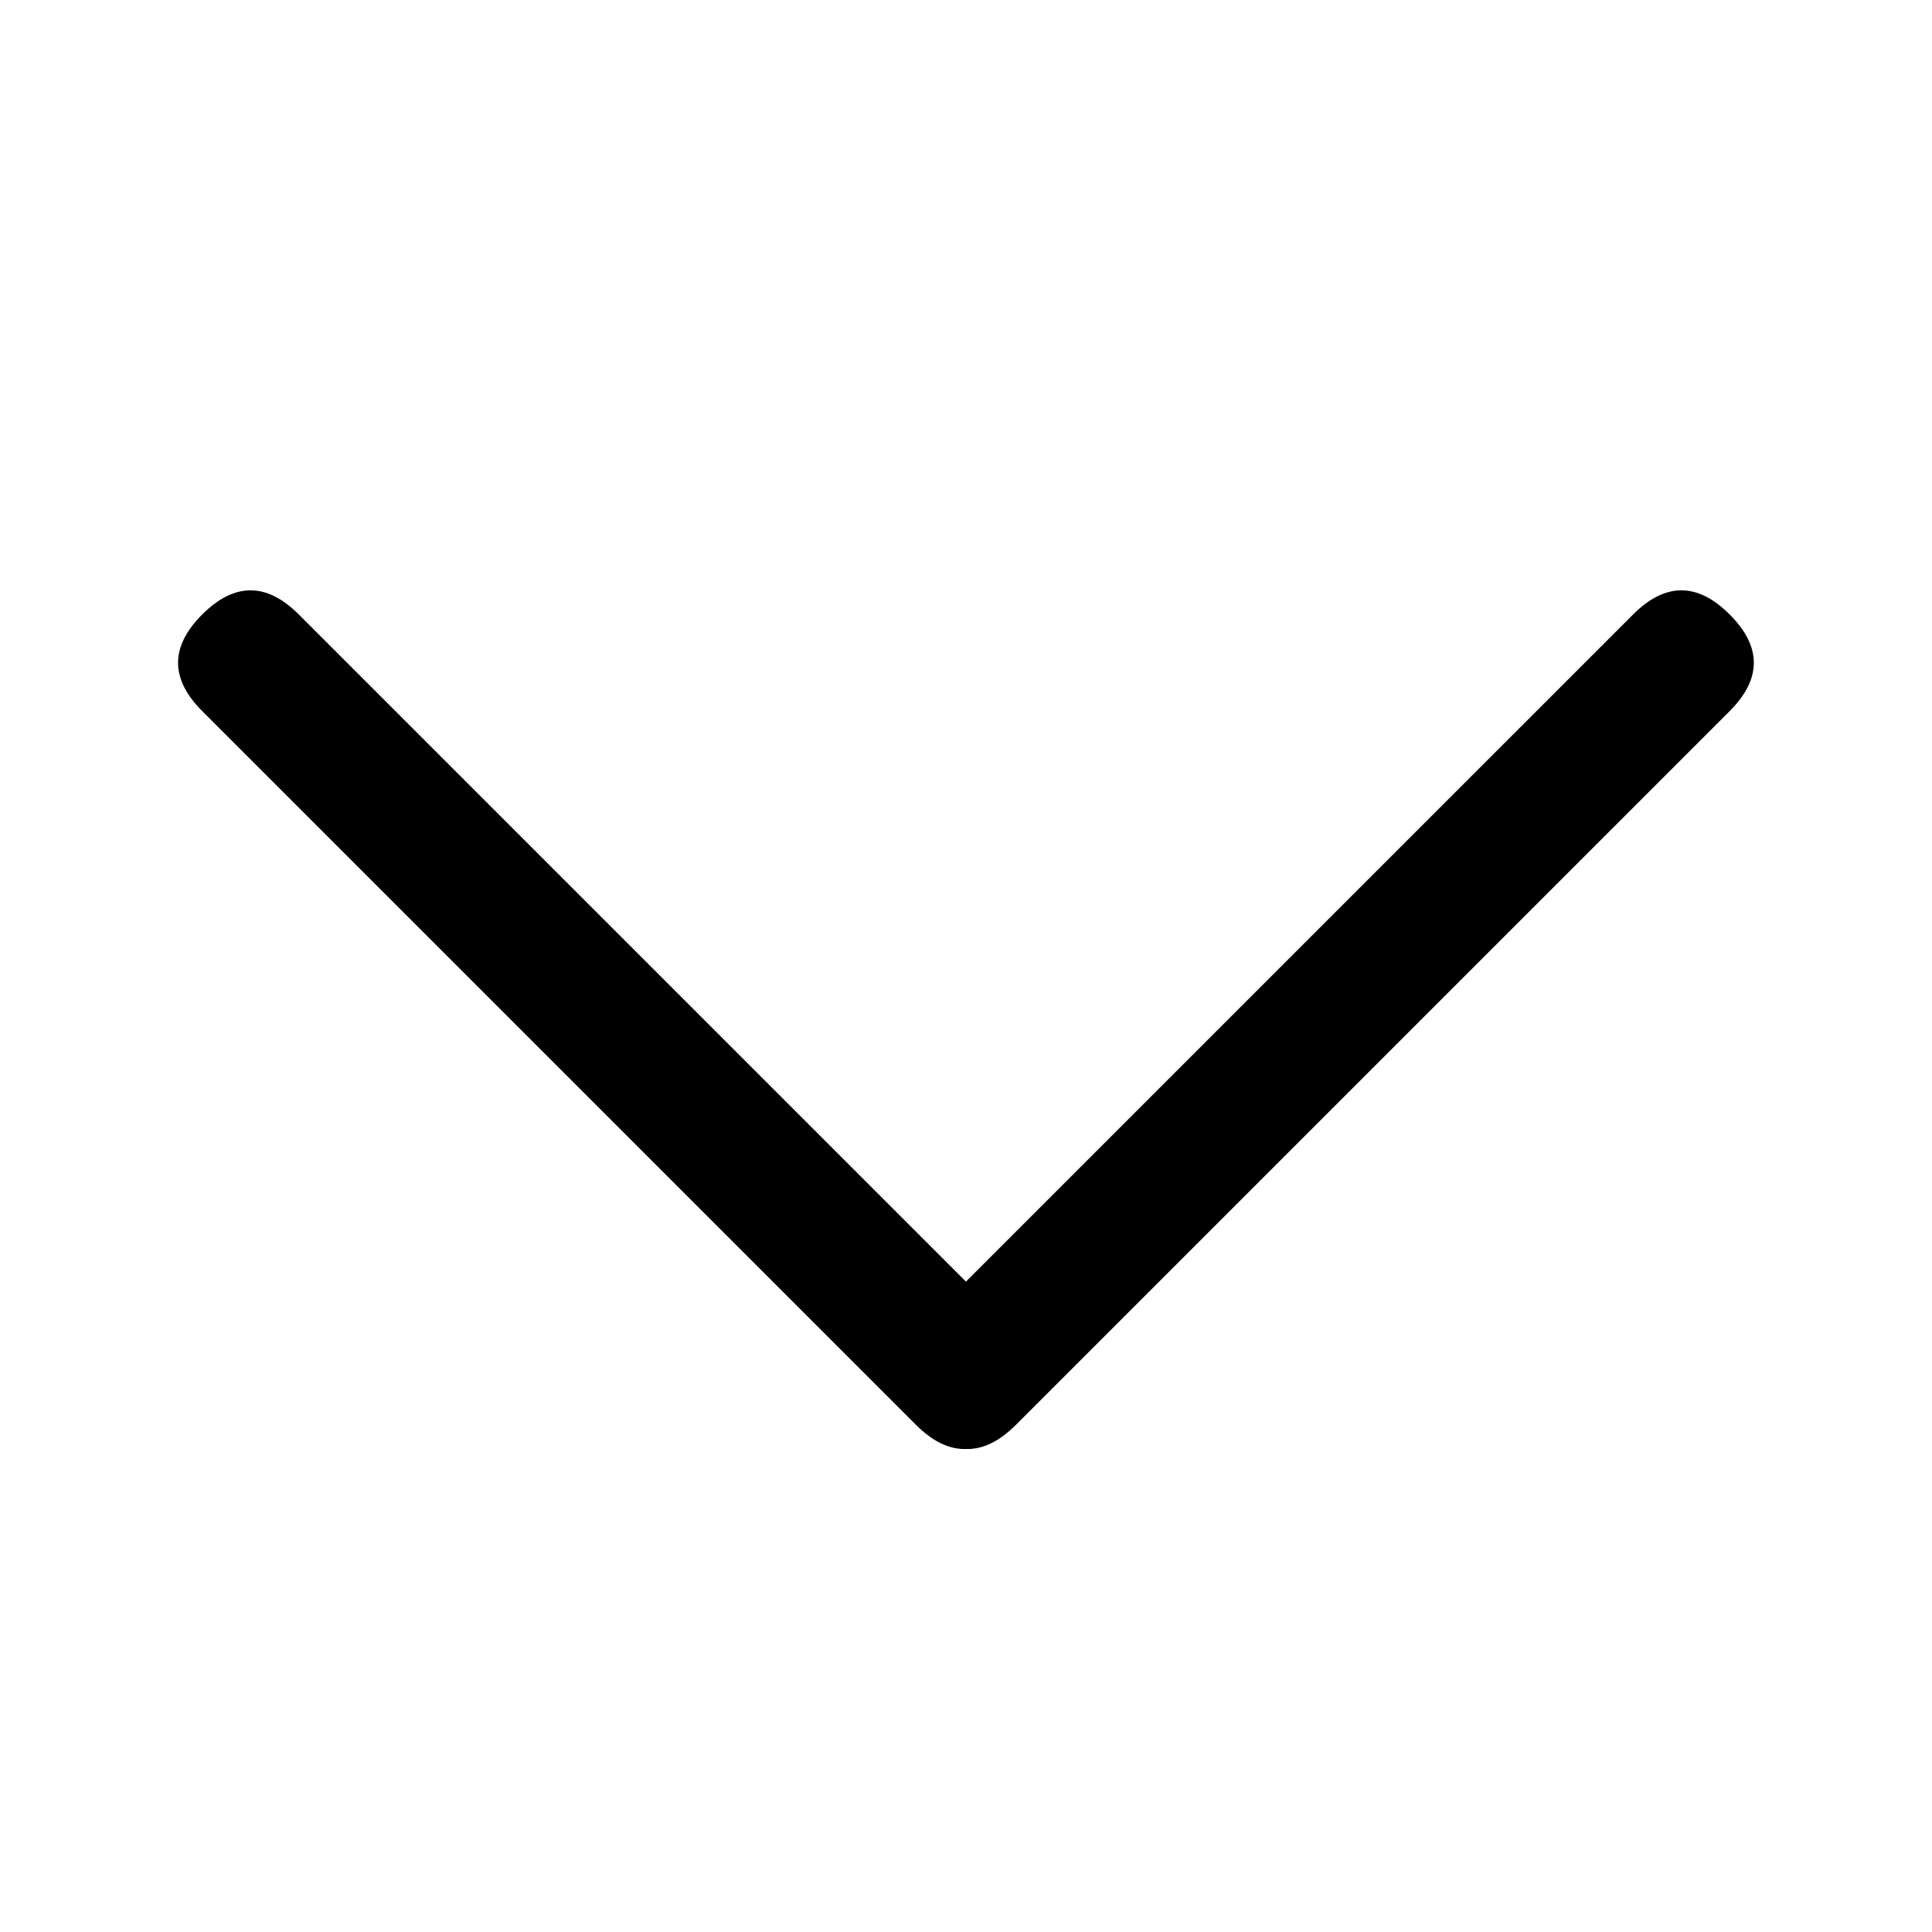 <svg width="18" height="18" viewBox="0 0 18 18" fill="none" xmlns="http://www.w3.org/2000/svg">
<path d="M8.534 13.275L1.884 6.625C1.584 6.325 1.584 6.025 1.884 5.725C2.184 5.425 2.484 5.425 2.784 5.725L9.434 12.375C9.734 12.675 9.734 12.975 9.434 13.275C9.134 13.575 8.834 13.575 8.534 13.275Z" fill="black"/>
<path d="M8.565 12.375L15.215 5.725C15.515 5.425 15.815 5.425 16.115 5.725C16.415 6.025 16.415 6.325 16.115 6.625L9.465 13.275C9.165 13.575 8.865 13.575 8.565 13.275C8.265 12.975 8.265 12.675 8.565 12.375Z" fill="black"/>
</svg>
